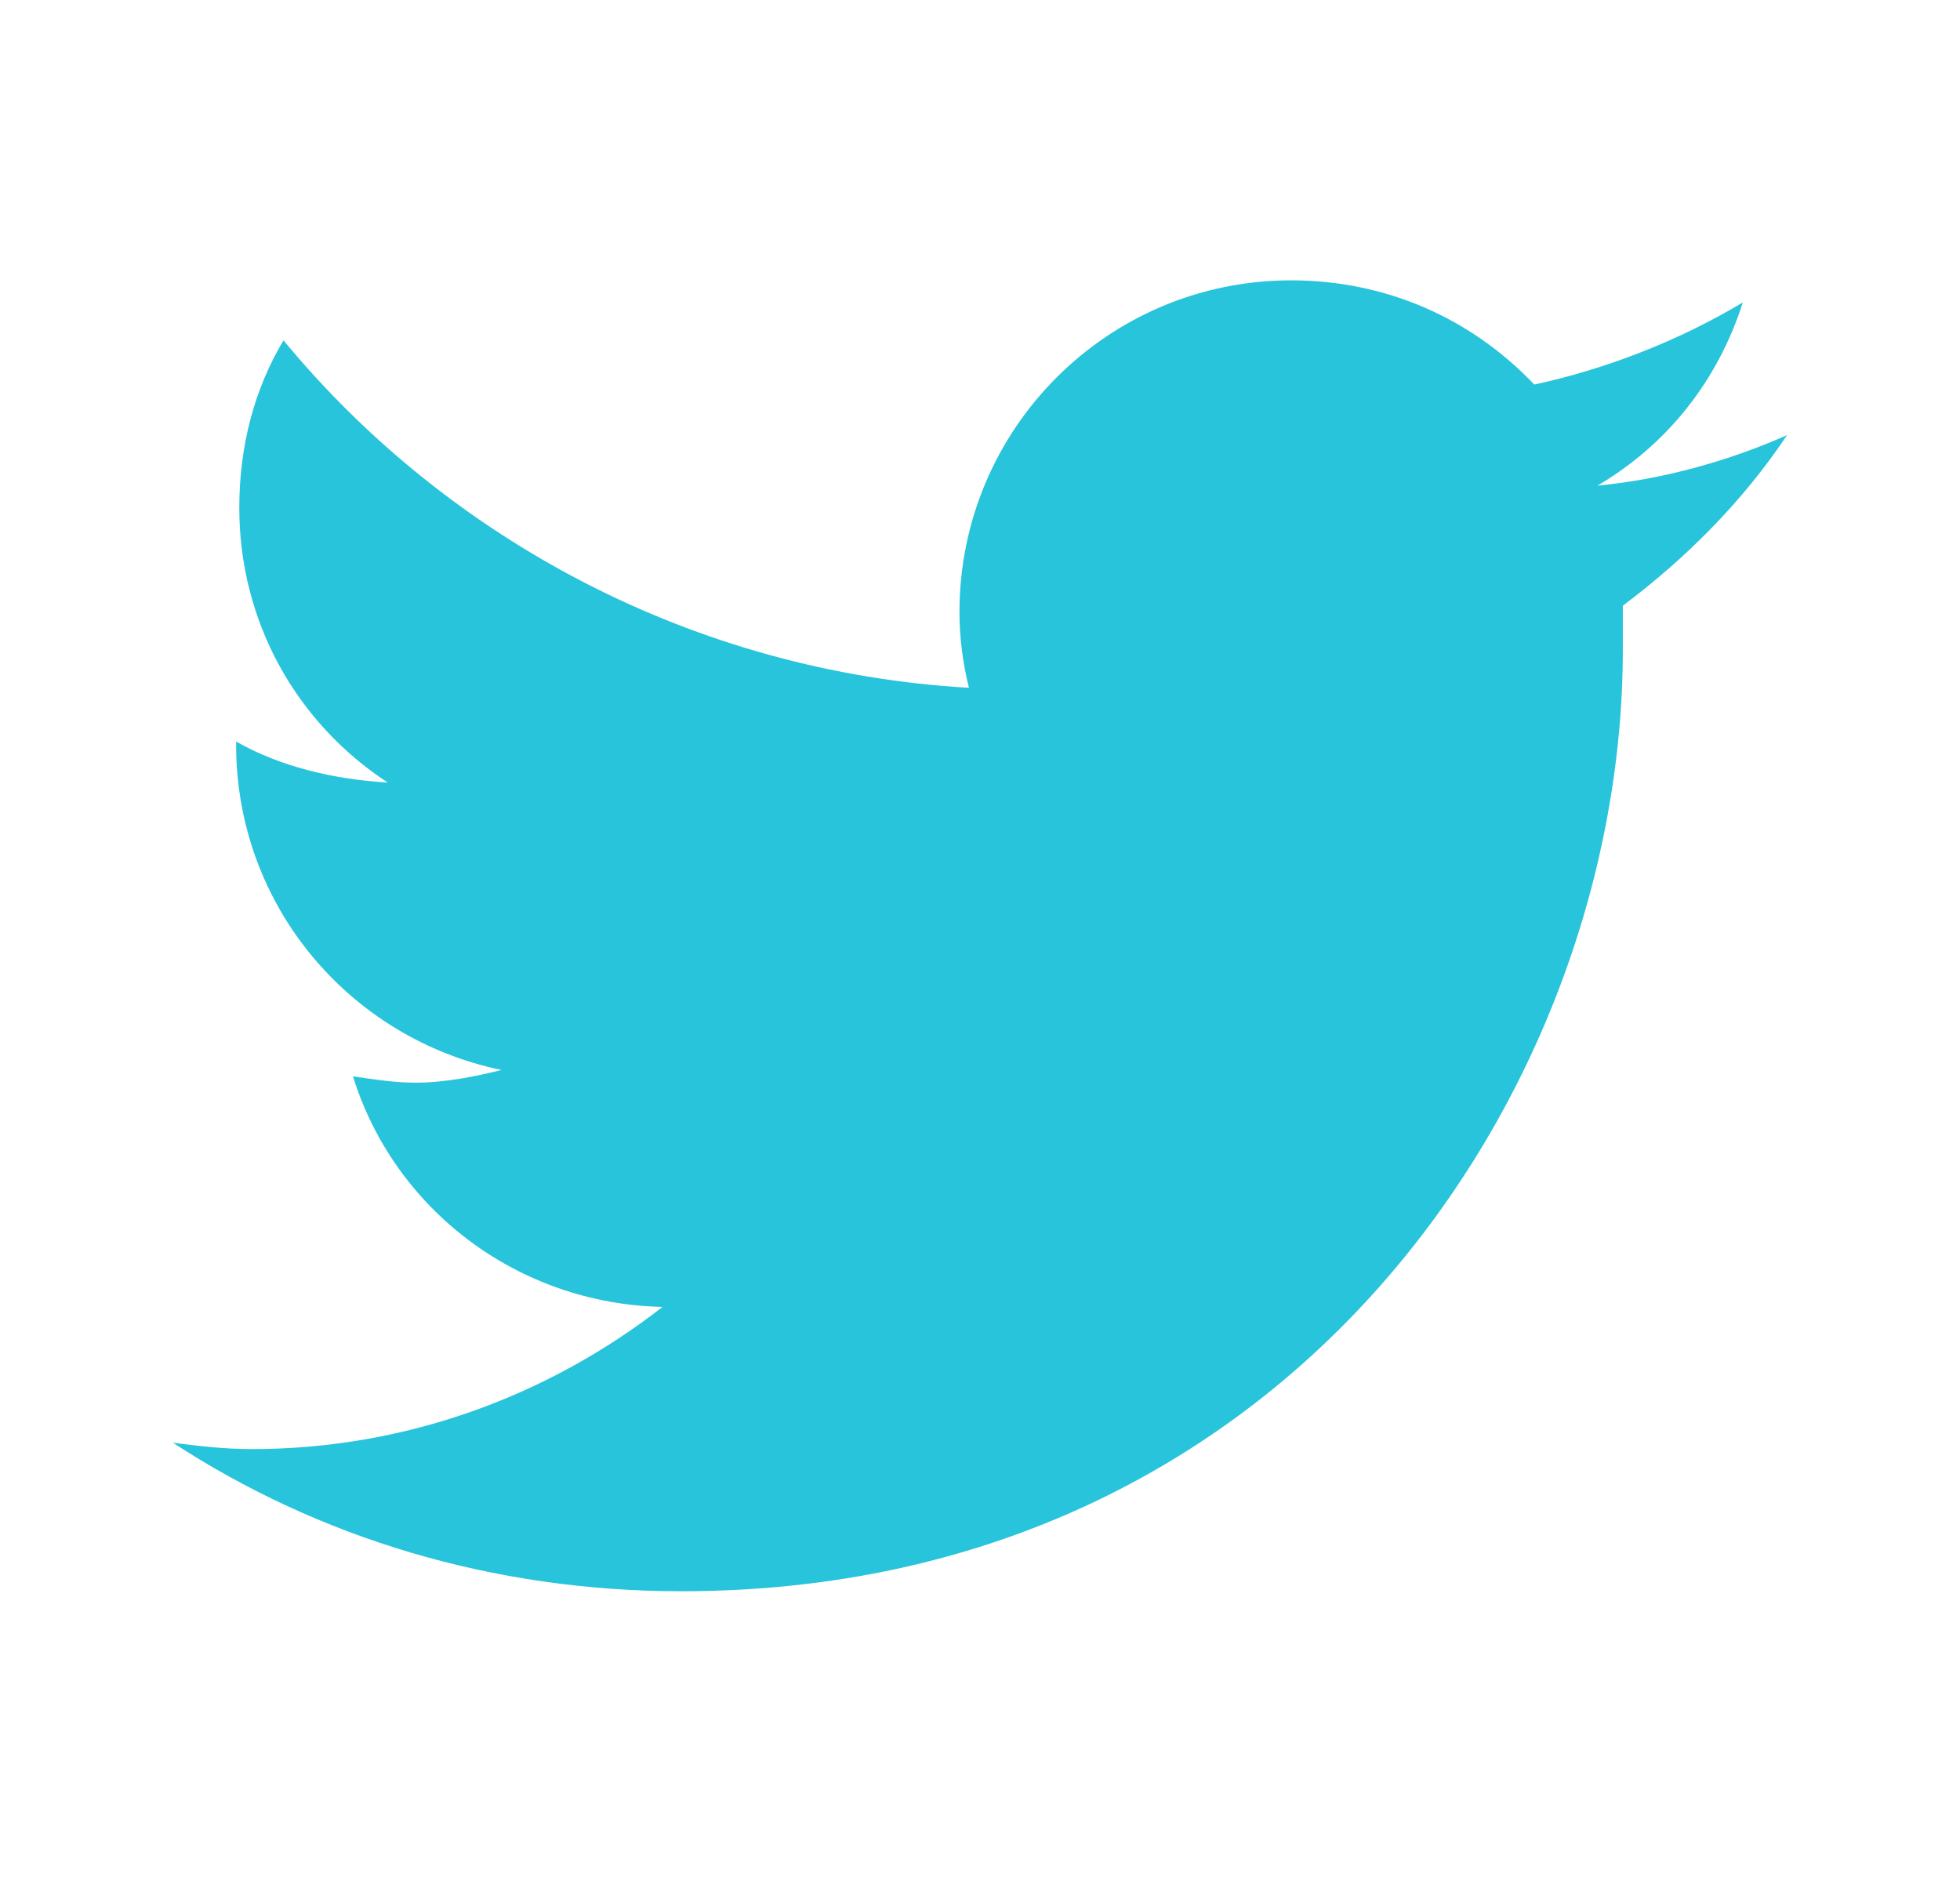 <svg width="34" height="33" viewBox="0 0 34 33" fill="none" xmlns="http://www.w3.org/2000/svg">
<g id="Image [social-icon]">
<path id="Vector" d="M28.151 10.507C28.151 10.781 28.151 11 28.151 11.274C28.151 18.89 22.397 27.603 11.822 27.603C8.534 27.603 5.521 26.671 3 25.027C3.438 25.082 3.877 25.137 4.37 25.137C7.055 25.137 9.521 24.205 11.493 22.671C8.973 22.616 6.836 20.972 6.123 18.671C6.507 18.726 6.836 18.781 7.219 18.781C7.712 18.781 8.26 18.671 8.699 18.561C6.068 18.014 4.096 15.712 4.096 12.918V12.863C4.863 13.301 5.795 13.52 6.726 13.575C5.137 12.534 4.151 10.781 4.151 8.808C4.151 7.712 4.425 6.726 4.918 5.904C7.767 9.356 12.041 11.657 16.808 11.931C16.699 11.493 16.644 11.055 16.644 10.616C16.644 7.438 19.219 4.863 22.397 4.863C24.041 4.863 25.52 5.52 26.616 6.671C27.877 6.397 29.137 5.904 30.233 5.246C29.794 6.616 28.918 7.712 27.712 8.424C28.863 8.315 30.014 7.986 31 7.548C30.233 8.698 29.247 9.685 28.151 10.507Z" fill="#27C4DB"/>
</g>
</svg>
